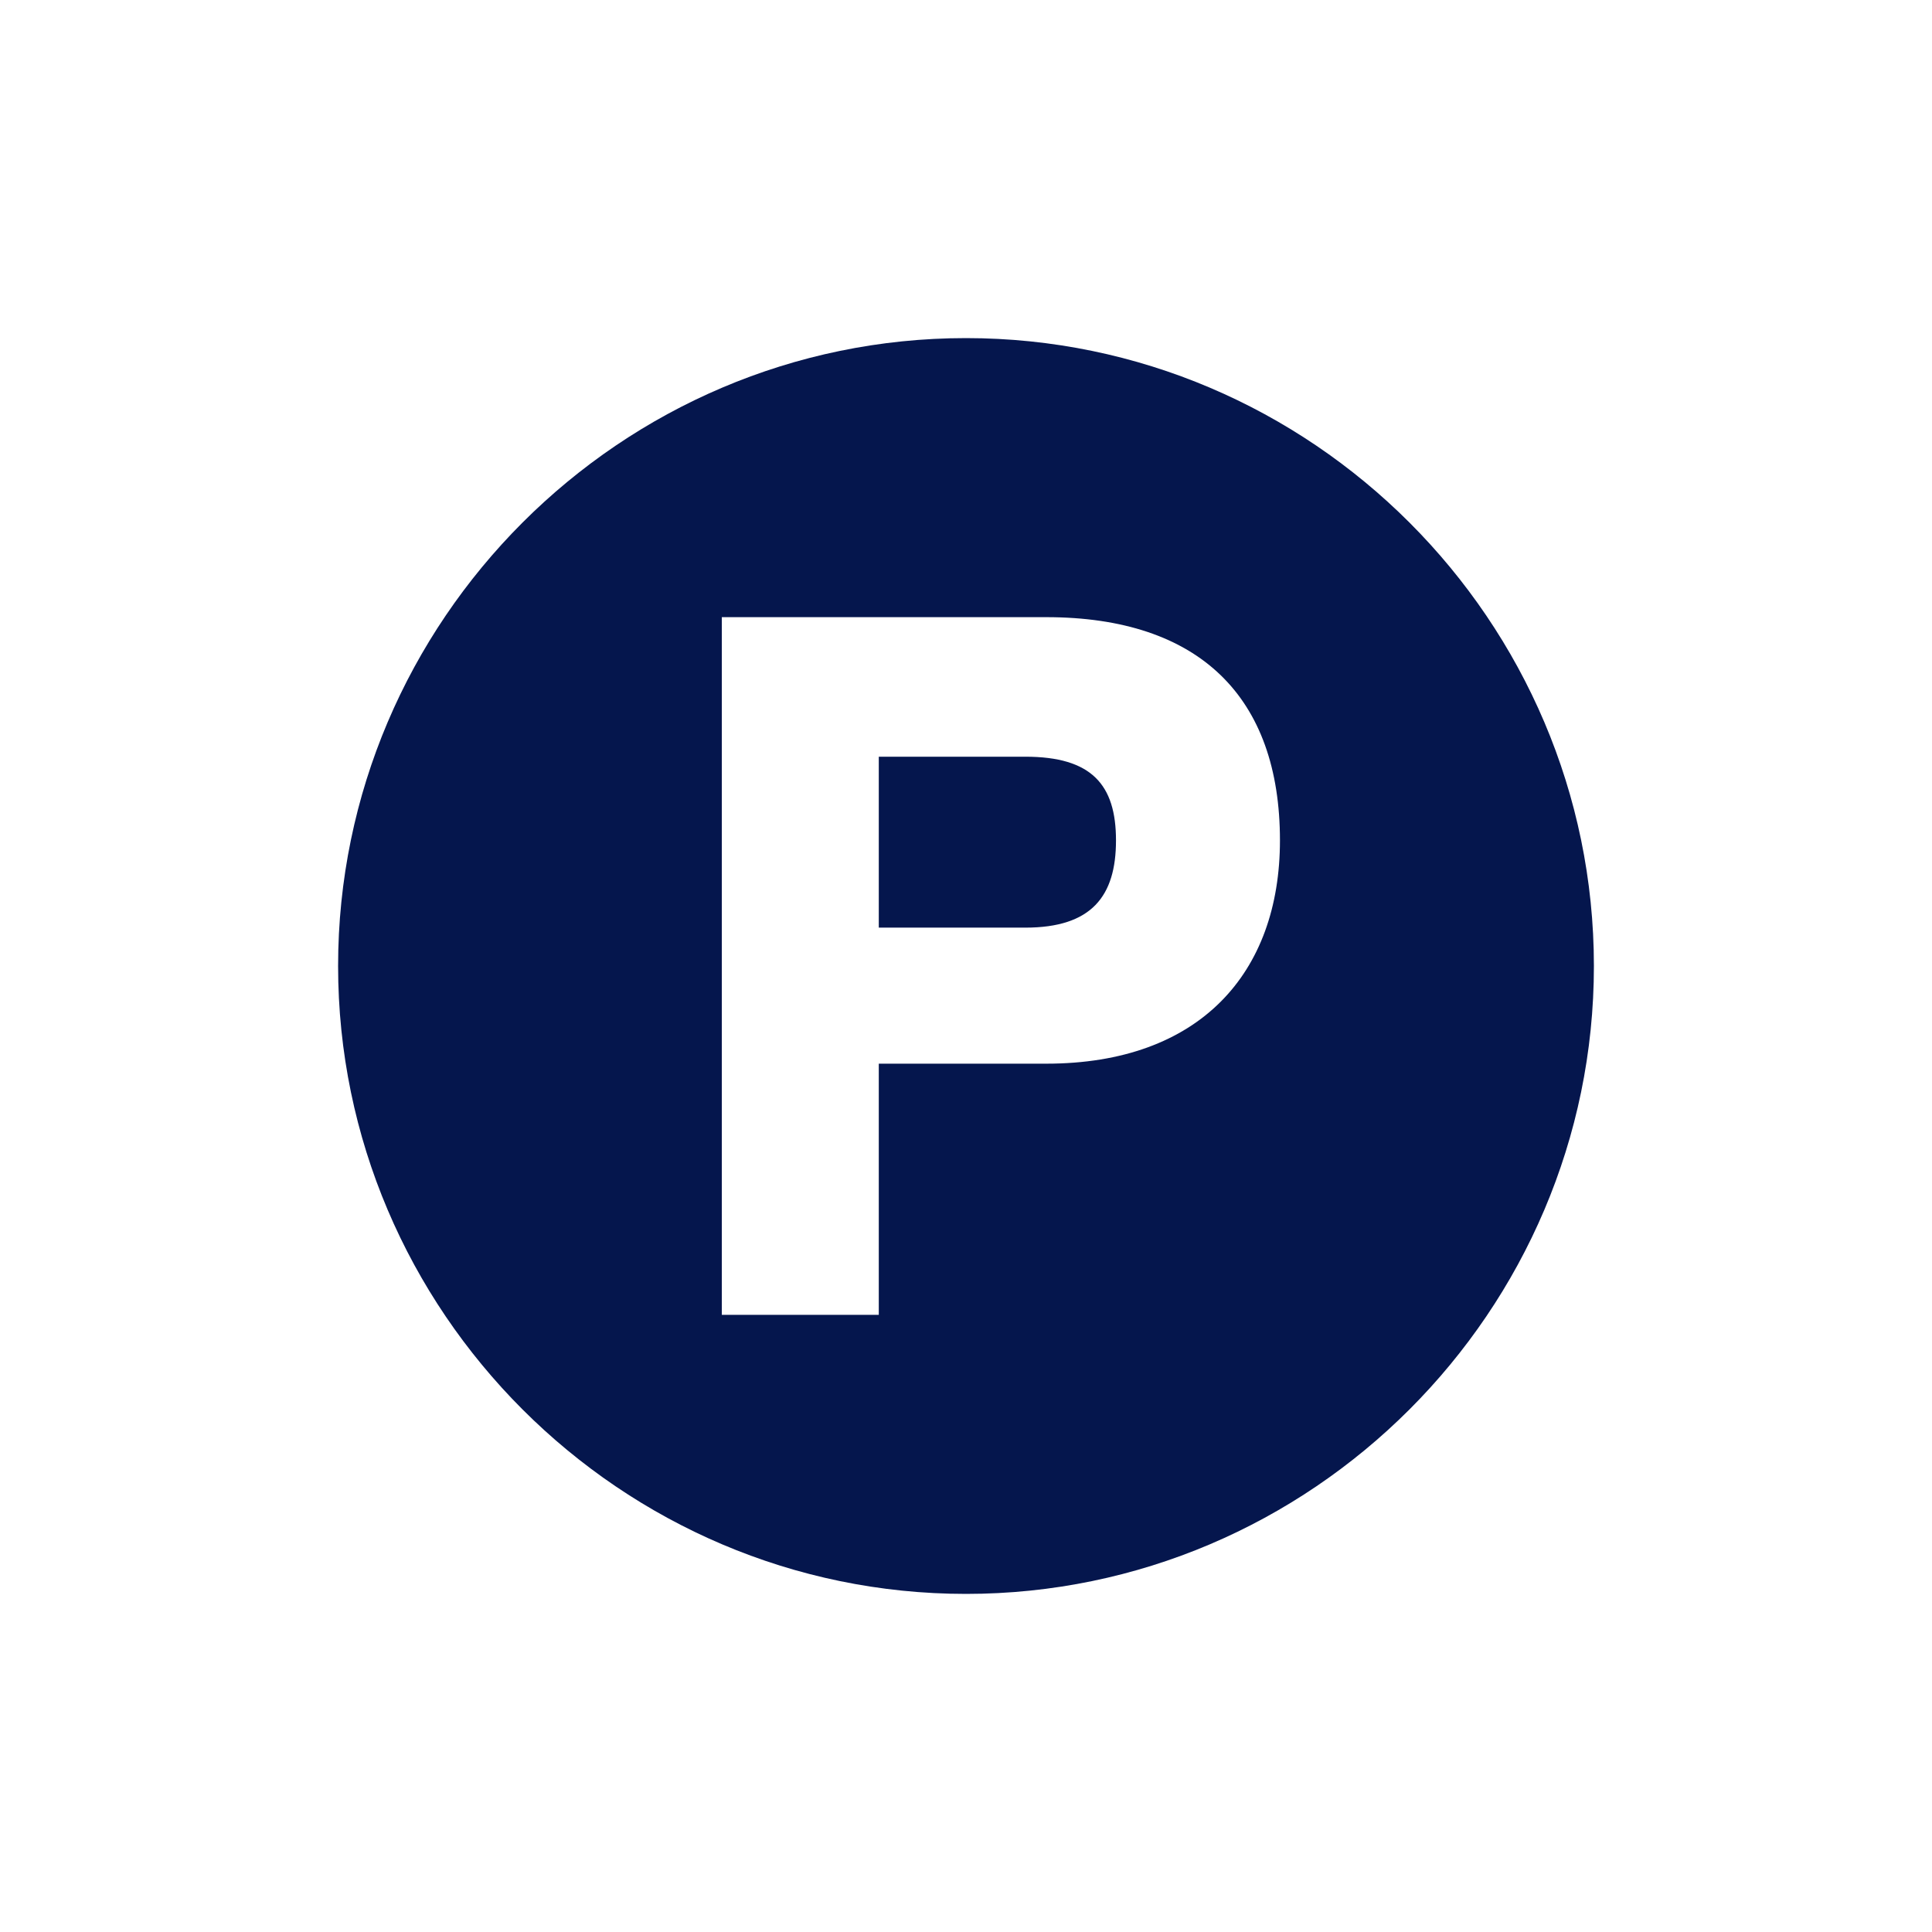 <?xml version="1.0" encoding="UTF-8"?>
<!-- Generator: Adobe Illustrator 22.0.1, SVG Export Plug-In . SVG Version: 6.00 Build 0)  -->
<svg xmlns="http://www.w3.org/2000/svg" xmlns:xlink="http://www.w3.org/1999/xlink" version="1.1" id="icon" x="0px" y="0px" viewBox="0 0 120 120" enable-background="new 0 0 120 120" xml:space="preserve" width="300px" height="300px">
<g transform="" fill="#05164d" class="">
	<path fill="#05164d" d="M63.683,47h-9.1v10.617h9.1c4.117,0,5.633-1.95,5.633-5.417   C69.317,48.733,67.8,47,63.683,47z" transform="" class=""/>
	<path fill="#05164d" d="M60,21c-21.45,0-39,17.55-39,39s17.55,39,39,39s39-17.55,39-39S81.45,21,60,21z    M64.983,66.067H54.583v15.6h-9.75V38.333h20.15   C74.517,38.333,79.5,43.317,79.5,52.2C79.5,60.433,74.517,66.067,64.983,66.067z" transform="" class=""/>
</g>
</svg>

